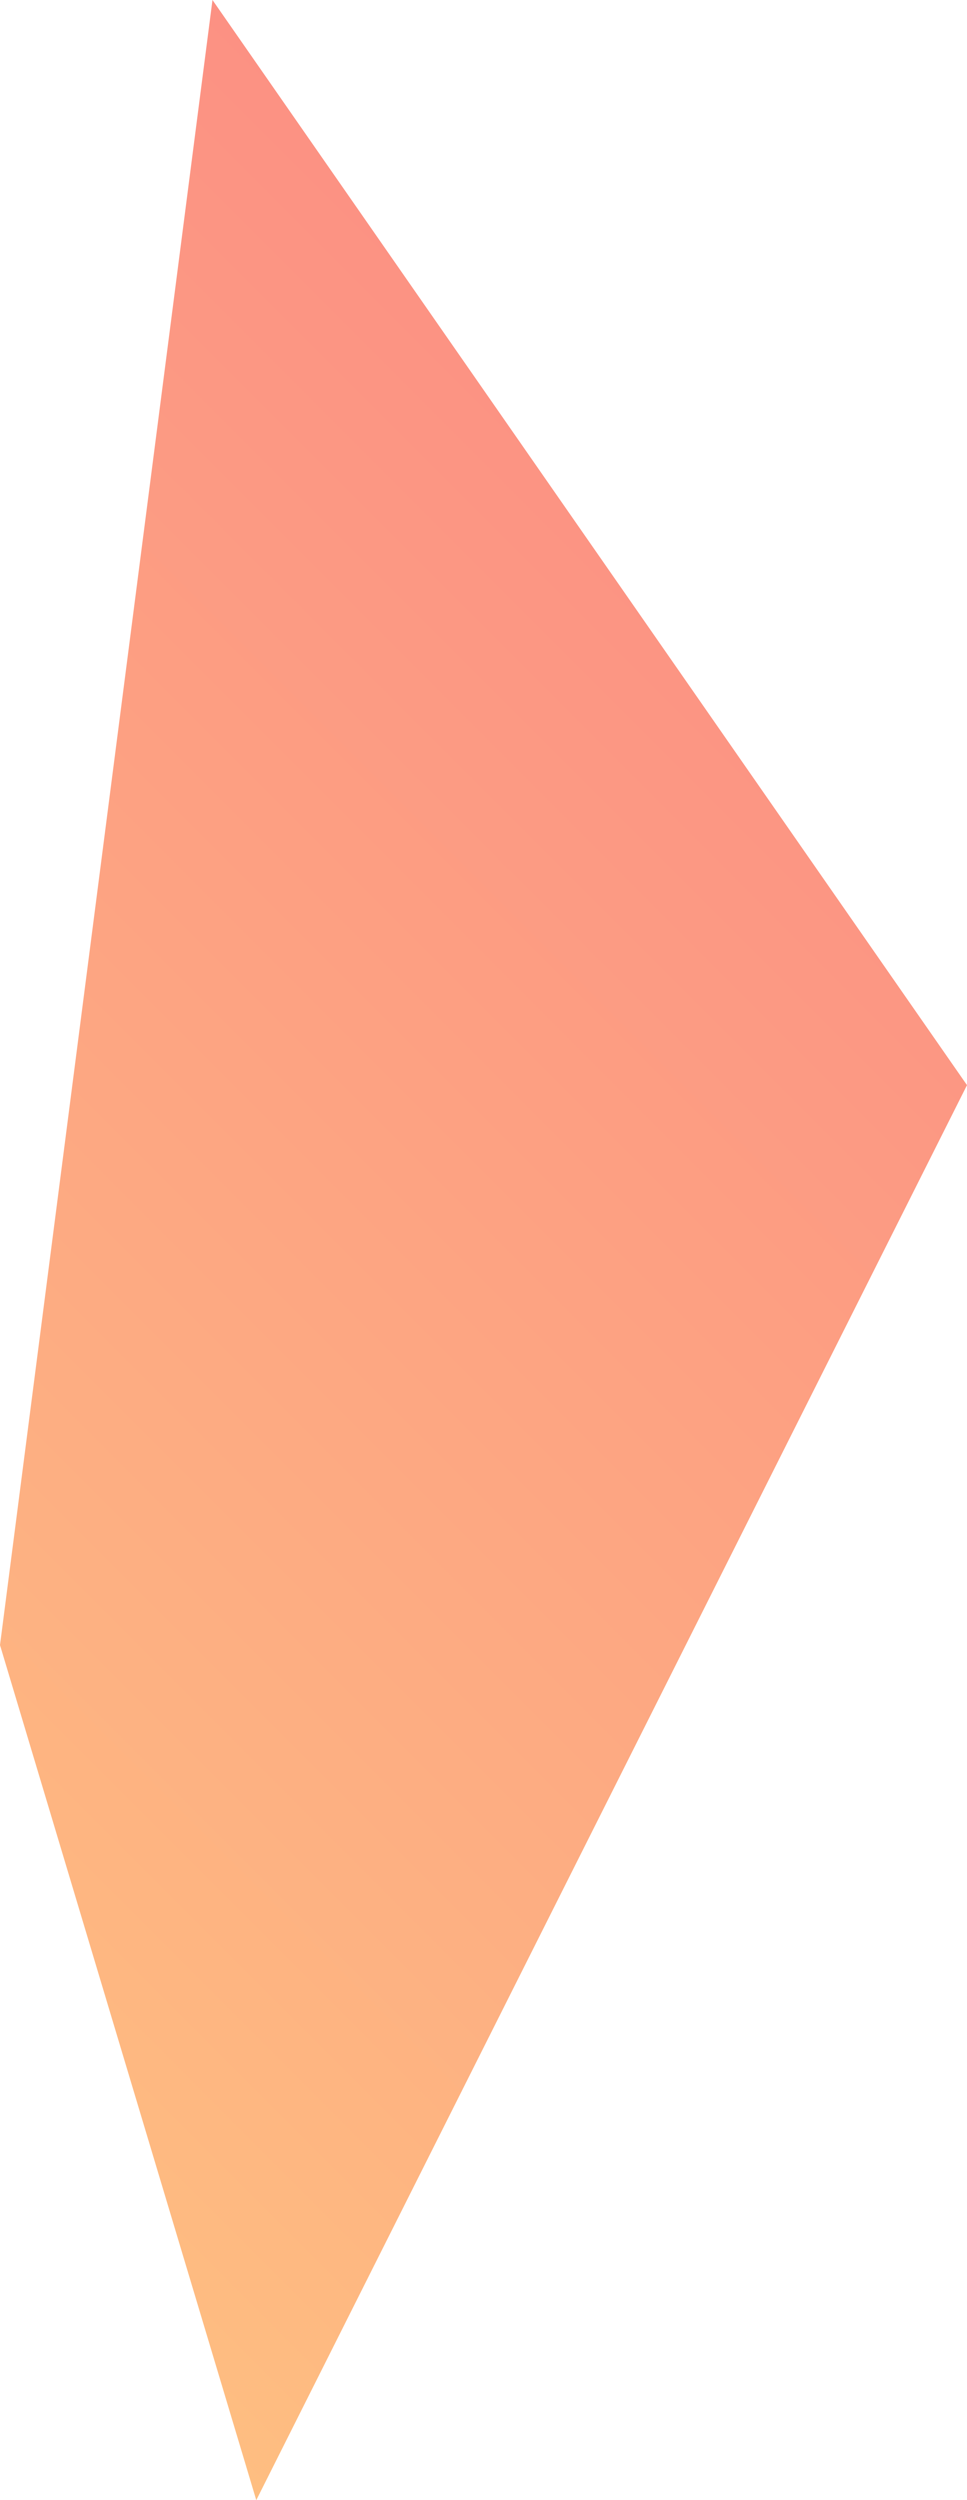 <svg xmlns="http://www.w3.org/2000/svg" xmlns:xlink="http://www.w3.org/1999/xlink" id="Ebene_1" data-name="Ebene 1" width="223" height="576" viewBox="0 0 223 576"><defs><style>.cls-1{fill:url(#Unbenannter_Verlauf);}</style><linearGradient id="Unbenannter_Verlauf" x1="-87.42" y1="197.47" x2="195.52" y2="-85.47" gradientTransform="translate(0 232)" gradientUnits="userSpaceOnUse"><stop offset="0" stop-color="#febe81"></stop><stop offset="1" stop-color="#fc9183"></stop></linearGradient></defs><title>grafik_verlauf_header_2</title><path class="cls-1" d="M49,0,223,250,59.1,576,0,379Z"></path></svg>